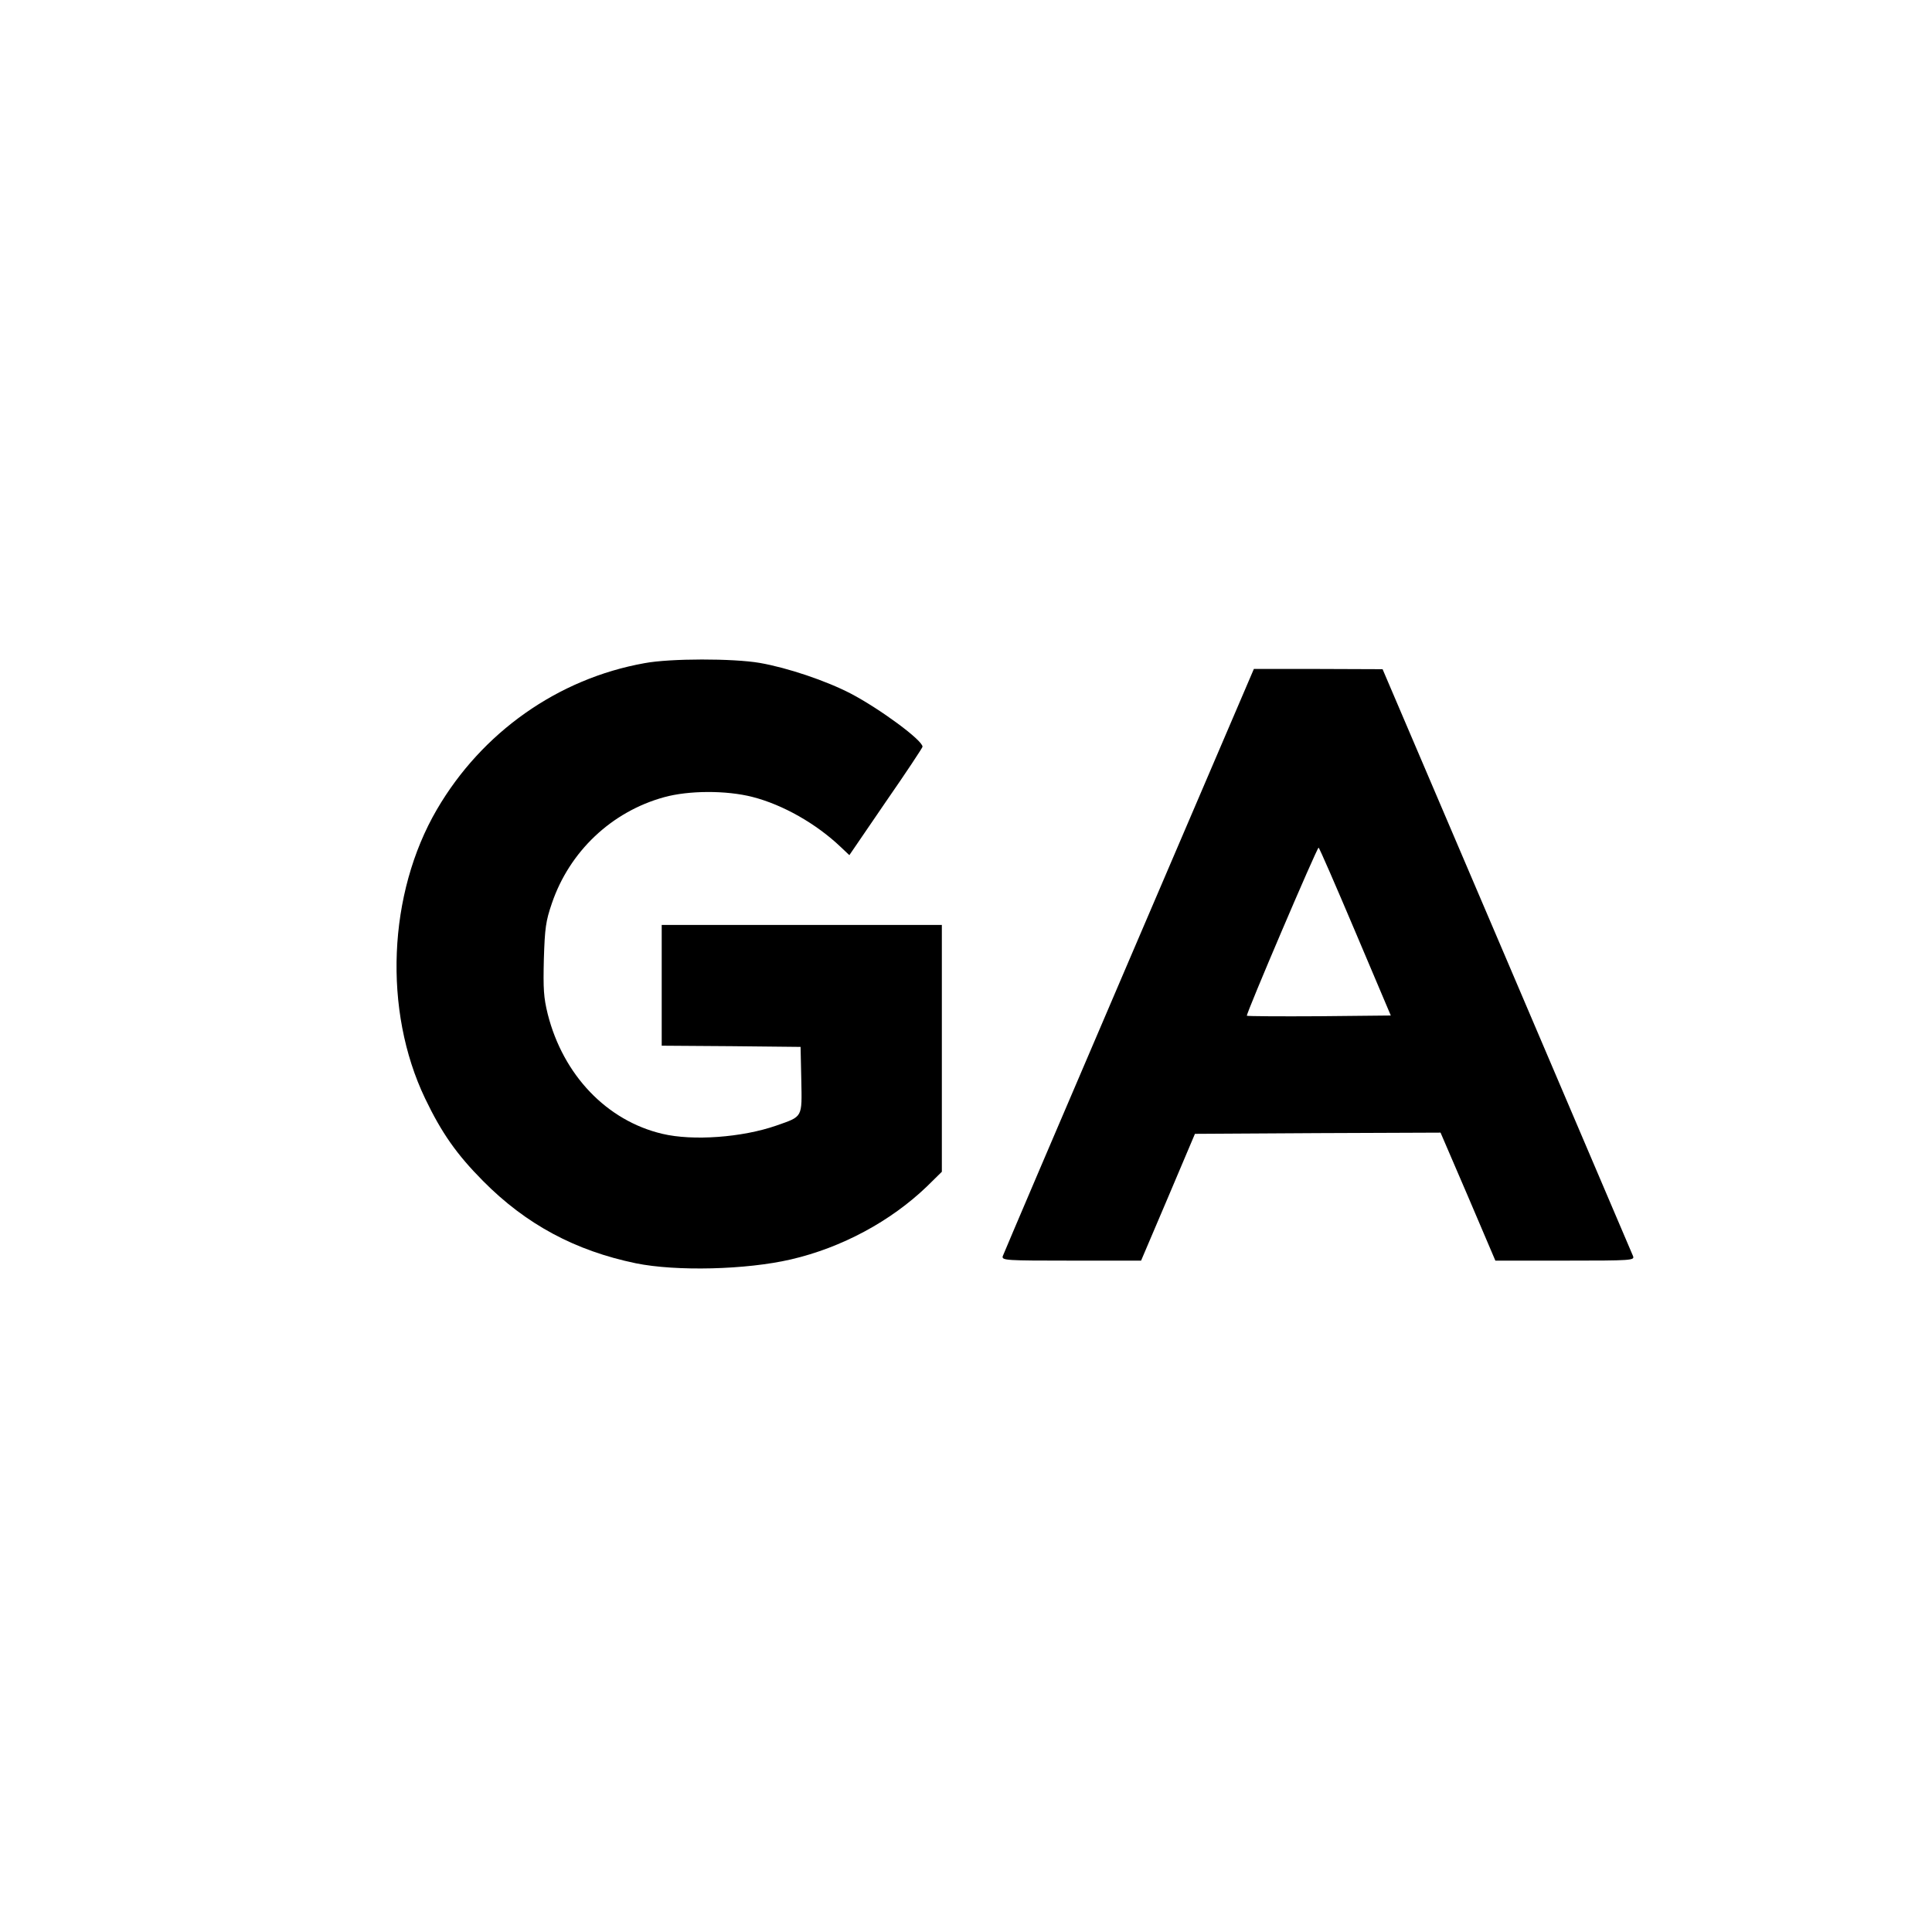 <?xml version="1.0" standalone="no"?>
<!DOCTYPE svg PUBLIC "-//W3C//DTD SVG 20010904//EN"
 "http://www.w3.org/TR/2001/REC-SVG-20010904/DTD/svg10.dtd">
<svg version="1.0" xmlns="http://www.w3.org/2000/svg"
 width="800pt" height="800pt" viewBox="0 0 800 800"
 preserveAspectRatio="xMidYMid meet">
<g transform="translate(0,800) scale(0.1,-0.1)"
fill="#000000" stroke="none">
<path d="M2669 5254 c-359 -64 -674 -287 -860 -606 -203 -348 -223 -832 -49
-1196 69 -144 131 -232 240 -342 178 -180 382 -289 633 -341 167 -34 457 -27
642 16 211 49 413 158 563 302 l62 61 0 511 0 511 -580 0 -580 0 0 -250 0
-250 288 -2 287 -3 3 -137 c3 -158 7 -150 -104 -189 -141 -49 -345 -64 -471
-34 -230 54 -411 243 -475 496 -17 69 -19 104 -16 228 4 128 8 157 33 230 73
215 247 380 465 440 101 28 257 29 366 1 125 -32 263 -110 365 -207 l36 -34
151 221 c84 121 152 224 152 228 0 27 -177 157 -297 220 -102 53 -262 107
-377 127 -110 19 -371 19 -477 -1z"/>
<path d="M4675 4023 c-285 -665 -520 -1216 -523 -1225 -4 -17 14 -18 284 -18
l289 0 112 263 111 262 509 3 508 2 114 -265 113 -265 289 0 c277 0 288 1 281
19 -4 10 -239 561 -522 1224 l-515 1206 -266 1 -267 0 -517 -1207z m937 119
l147 -347 -296 -3 c-163 -1 -298 0 -300 2 -5 5 290 696 297 696 3 0 71 -157
152 -348z"/>
</g>
</svg>

